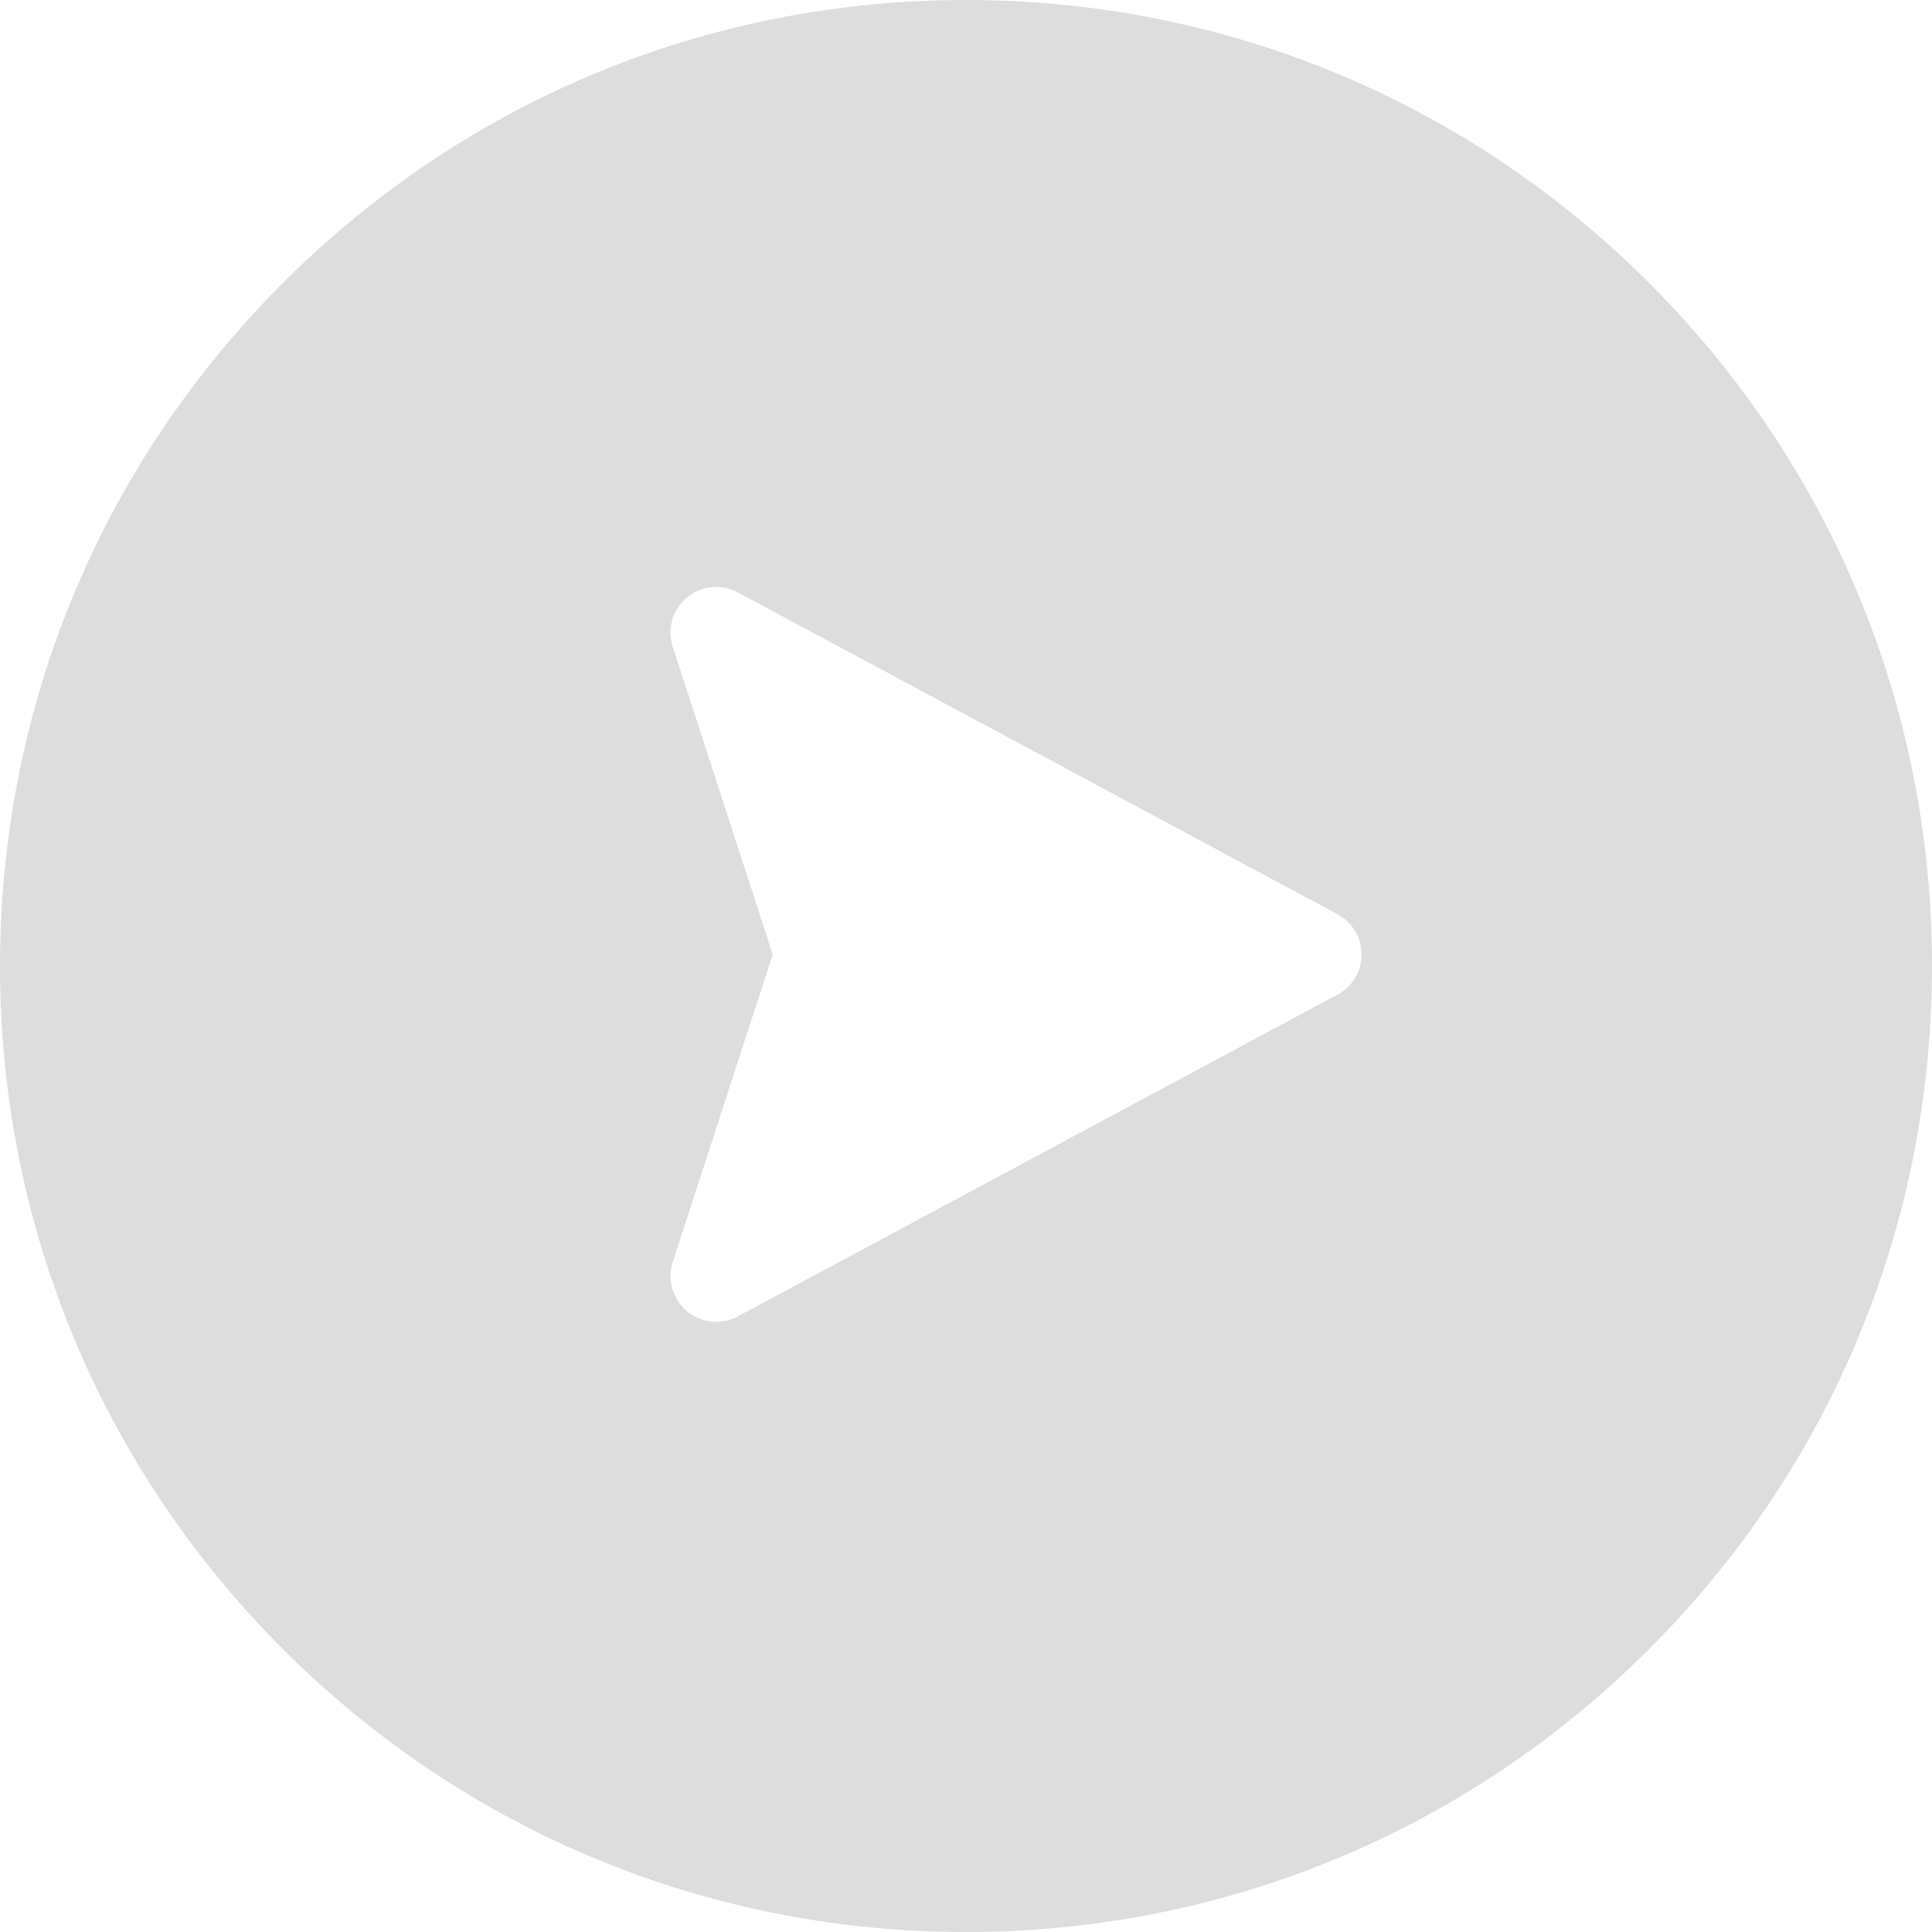 <svg version="1.1" id="Layer_1" xmlns="http://www.w3.org/2000/svg" xmlns:xlink="http://www.w3.org/1999/xlink" x="0px" y="0px" viewBox="0 0 50 50" style="enable-background:new 0 0 512 512;" xml:space="preserve" fill="#ddd" width="35" height="35">
    <g>
        <g>
        <path d="M42.678 7.322C37.956 2.6 31.678 0 25 0S12.044 2.6 7.322 7.322 0 18.322 0 25s2.6 12.956 7.322 17.678S18.322 50 25 50s12.956 -2.6 17.678 -7.322S50 31.678 50 25s-2.6 -12.956 -7.322 -17.678M34.614 25.74l-15.52 8.33a1.184 1.184 0 0 1 -1.684 -1.406L19.998 24.7 17.41 16.736a1.182 1.182 0 0 1 1.684 -1.406l15.52 8.33a1.184 1.184 0 0 1 0 2.084"></path>
        </g>
    </g>
</svg>